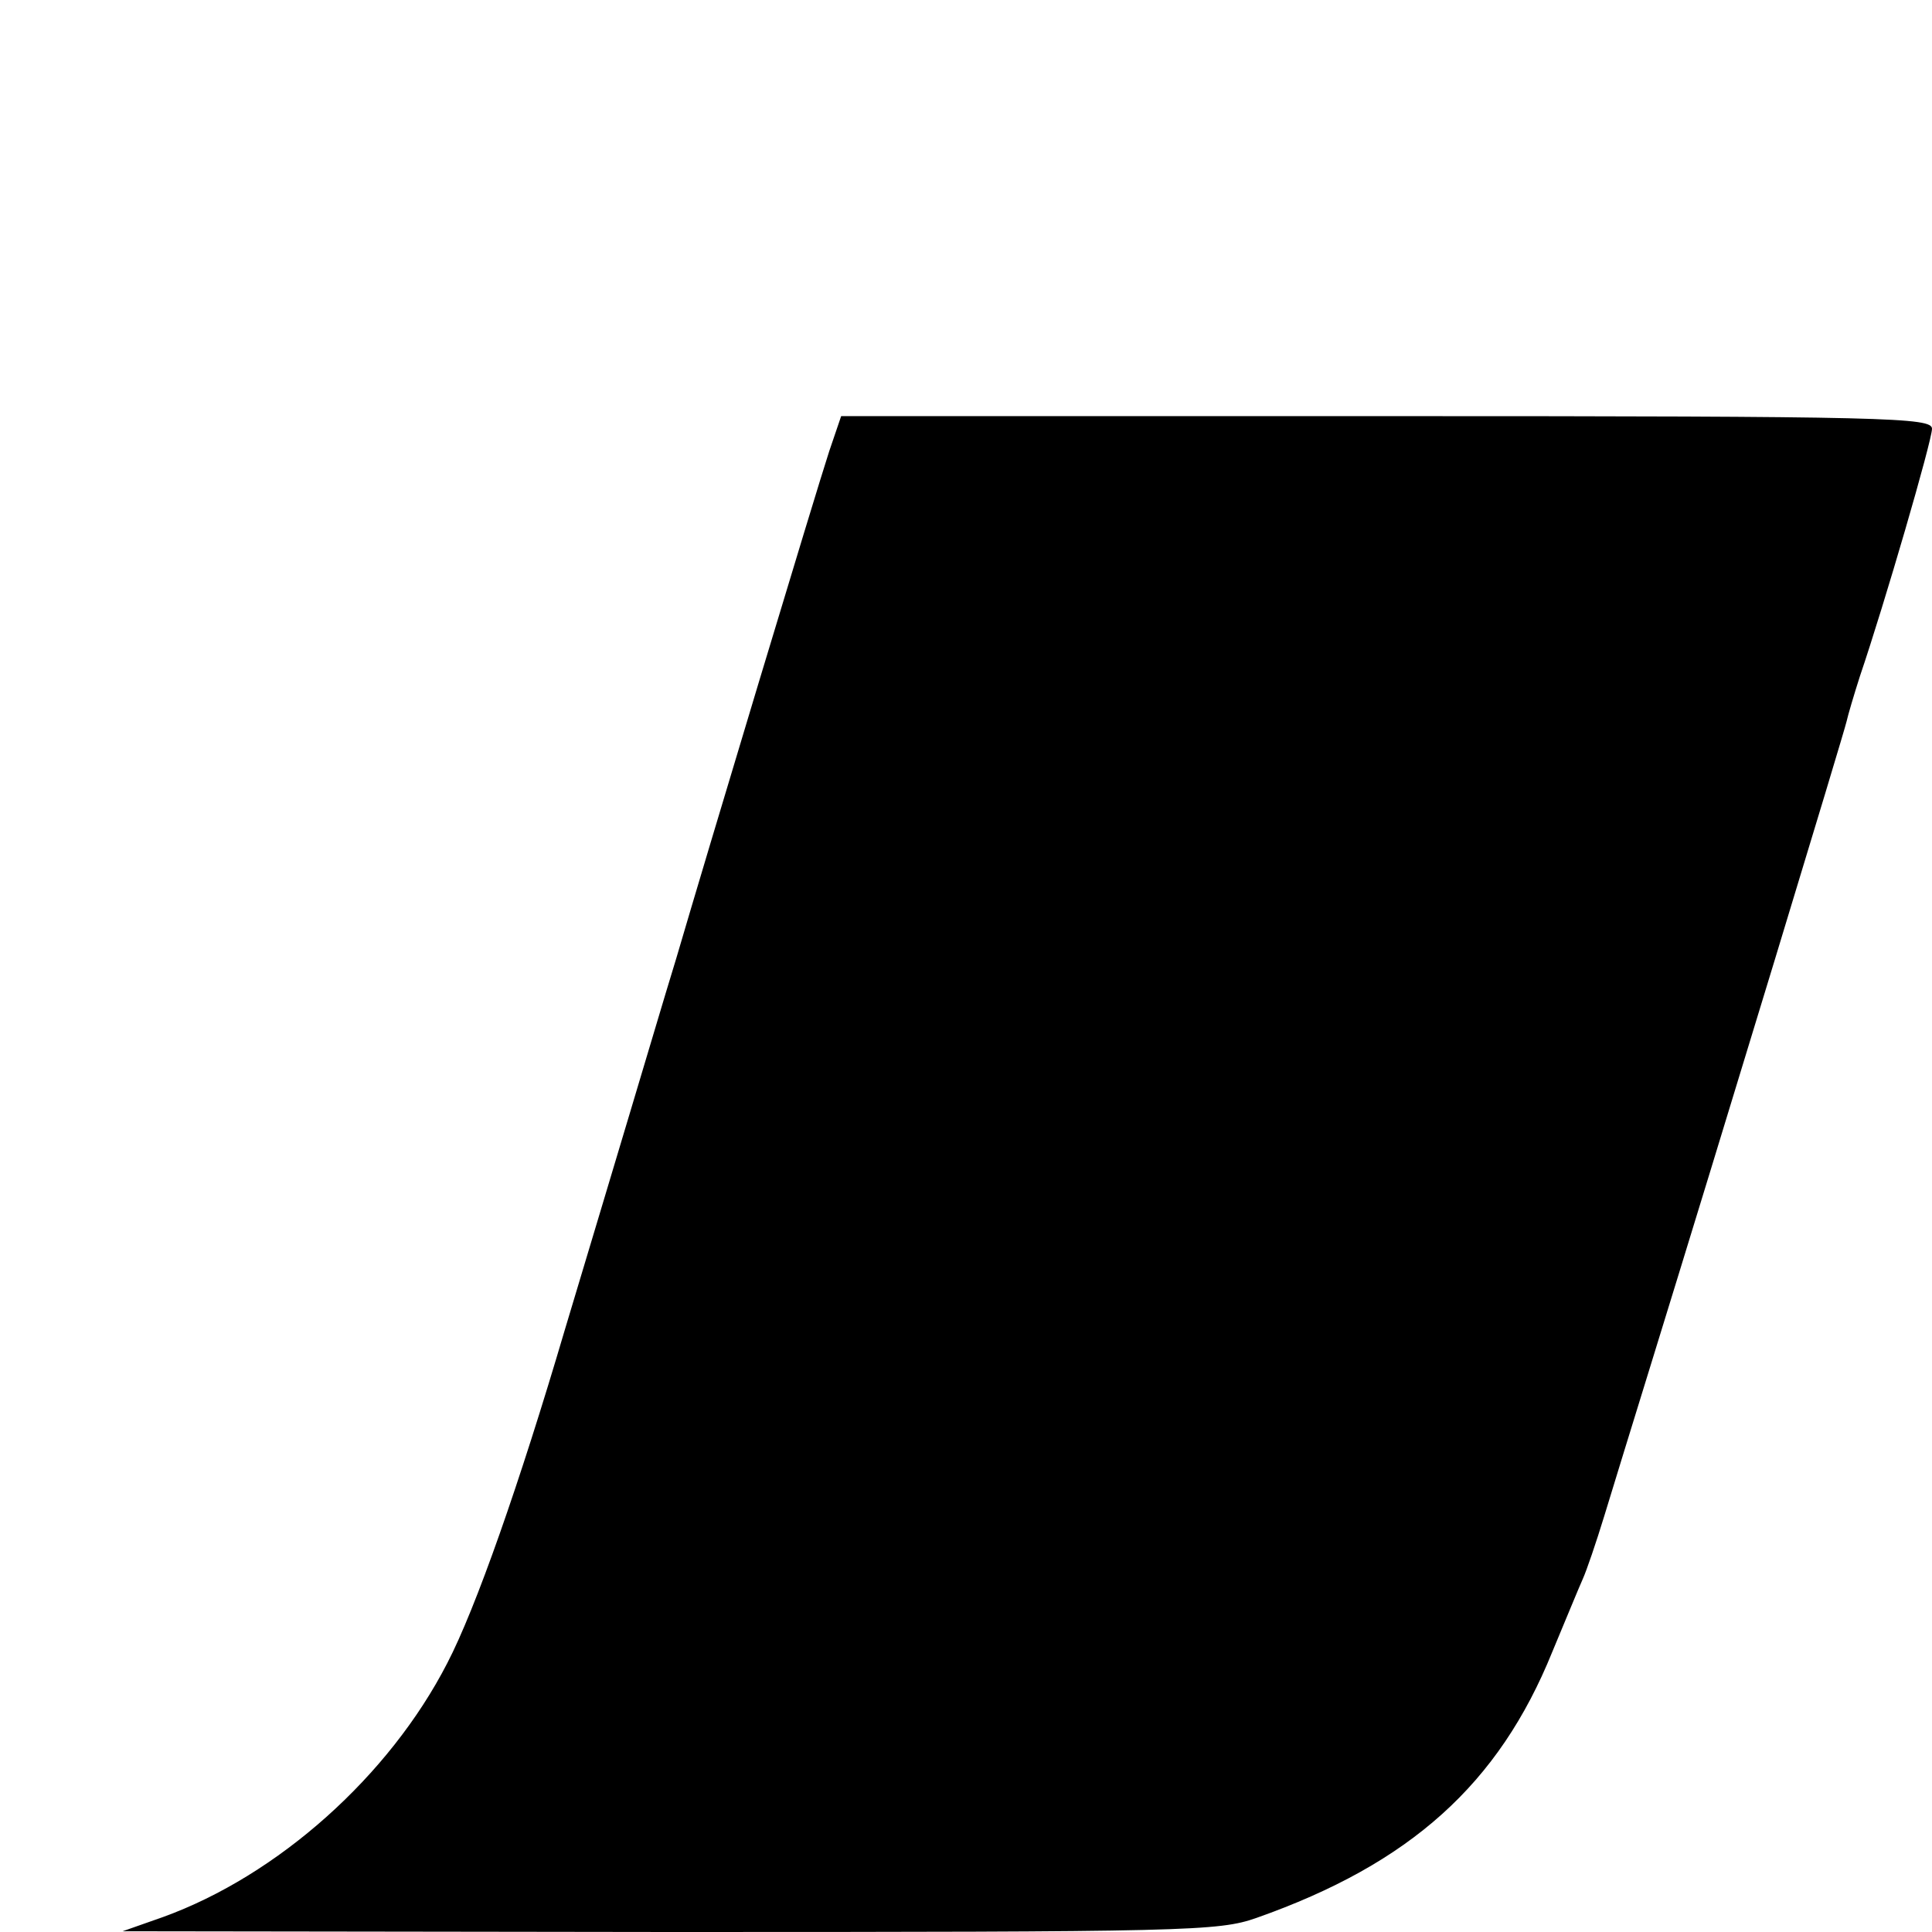 <?xml version="1.0" standalone="no"?>
<!DOCTYPE svg PUBLIC "-//W3C//DTD SVG 20010904//EN"
 "http://www.w3.org/TR/2001/REC-SVG-20010904/DTD/svg10.dtd">
<svg version="1.0" xmlns="http://www.w3.org/2000/svg"
 width="260pt" height="260pt" viewBox="0 0 260 260"
 preserveAspectRatio="xMidYMid meet">
<g transform="translate(0,260) scale(0.1,-0.1)"
fill="#000000" stroke="none">
<path d="M1116 1993 c-18 -55 -165 -543 -206 -683 -16 -52 -44 -147 -63 -210
-19 -63 -58 -194 -87 -290 -61 -207 -120 -375 -158 -448 -78 -152 -228 -286
-383 -342 l-54 -19 736 -1 c698 0 739 1 790 19 207 73 326 180 398 358 18 43
36 87 41 98 5 11 18 49 29 85 11 36 38 124 60 195 101 327 263 860 266 874 2
9 10 36 18 61 33 97 97 317 97 333 0 15 -56 17 -734 17 l-734 0 -16 -47z"/>
</g>
</svg>
